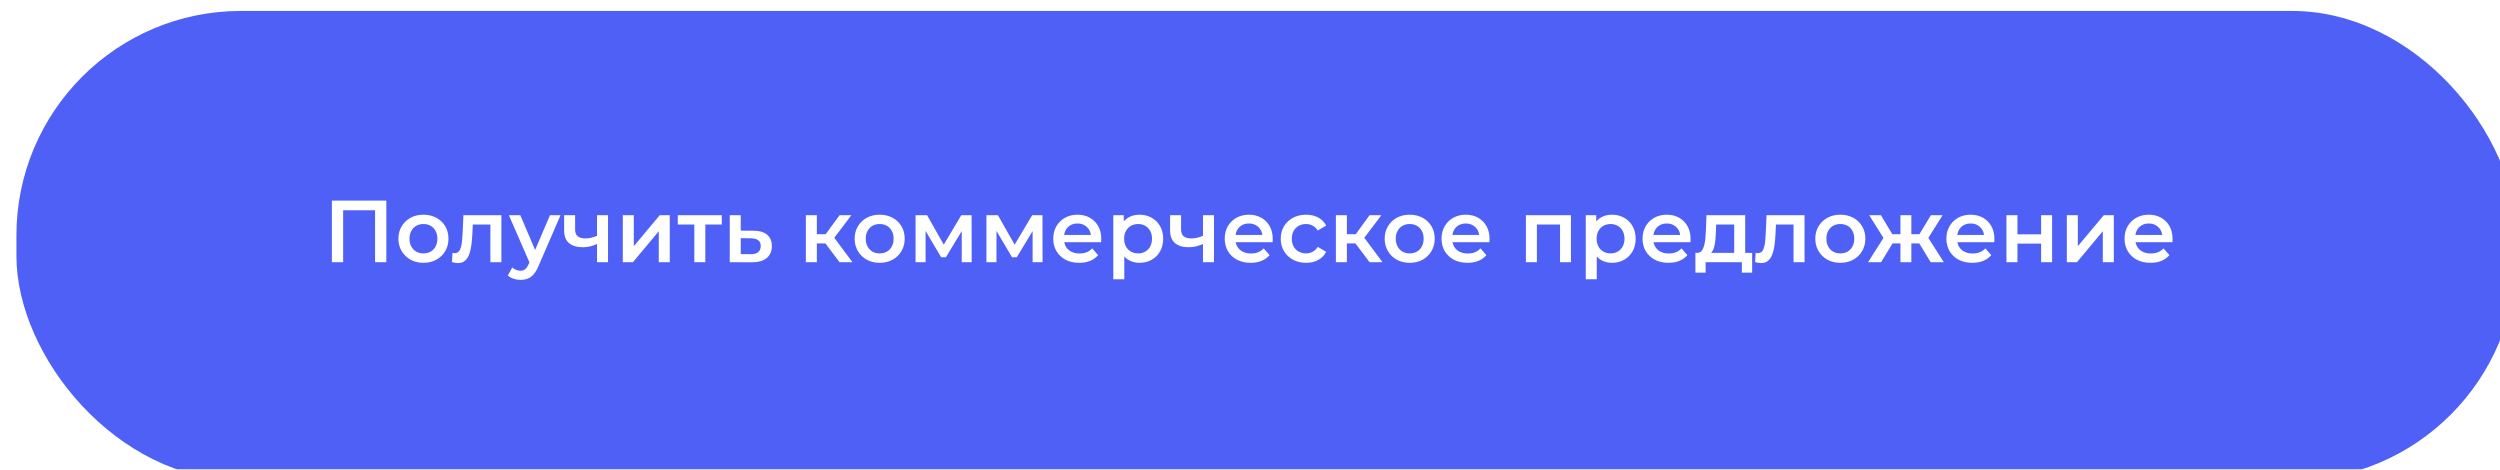 <?xml version="1.0" encoding="UTF-8"?> <svg xmlns="http://www.w3.org/2000/svg" width="410" height="77" viewBox="0 0 410 77" fill="none"> <g filter="url(#filter0_i_80_107)"> <rect width="410" height="77" rx="36.818" fill="#4F60F6"></rect> </g> <path d="M54.428 43V32.902H63.358V43H61.511V34.027L61.944 34.489H55.842L56.275 34.027V43H54.428ZM69.437 43.101C68.648 43.101 67.946 42.933 67.331 42.596C66.715 42.25 66.23 41.779 65.874 41.182C65.518 40.586 65.34 39.908 65.34 39.148C65.34 38.379 65.518 37.701 65.874 37.114C66.23 36.518 66.715 36.051 67.331 35.715C67.946 35.378 68.648 35.21 69.437 35.21C70.235 35.21 70.942 35.378 71.558 35.715C72.183 36.051 72.668 36.513 73.015 37.1C73.371 37.686 73.549 38.369 73.549 39.148C73.549 39.908 73.371 40.586 73.015 41.182C72.668 41.779 72.183 42.25 71.558 42.596C70.942 42.933 70.235 43.101 69.437 43.101ZM69.437 41.557C69.879 41.557 70.274 41.461 70.62 41.269C70.966 41.077 71.236 40.798 71.428 40.432C71.63 40.067 71.731 39.639 71.731 39.148C71.731 38.648 71.63 38.22 71.428 37.864C71.236 37.499 70.966 37.22 70.62 37.028C70.274 36.835 69.884 36.739 69.451 36.739C69.009 36.739 68.615 36.835 68.269 37.028C67.932 37.22 67.663 37.499 67.461 37.864C67.259 38.22 67.158 38.648 67.158 39.148C67.158 39.639 67.259 40.067 67.461 40.432C67.663 40.798 67.932 41.077 68.269 41.269C68.615 41.461 69.004 41.557 69.437 41.557ZM74.12 42.986L74.207 41.471C74.274 41.48 74.337 41.49 74.394 41.5C74.452 41.509 74.505 41.514 74.553 41.514C74.851 41.514 75.082 41.423 75.245 41.24C75.409 41.057 75.529 40.812 75.606 40.504C75.693 40.187 75.75 39.836 75.779 39.451C75.818 39.057 75.847 38.663 75.866 38.268L75.996 35.296H82.228V43H80.424V36.335L80.843 36.826H77.178L77.568 36.321L77.467 38.355C77.438 39.038 77.38 39.672 77.294 40.259C77.217 40.836 77.092 41.341 76.919 41.774C76.755 42.207 76.525 42.543 76.226 42.784C75.938 43.024 75.567 43.144 75.115 43.144C74.971 43.144 74.813 43.13 74.639 43.101C74.476 43.072 74.303 43.034 74.12 42.986ZM85.349 45.9C84.974 45.9 84.599 45.837 84.223 45.712C83.848 45.587 83.536 45.414 83.286 45.193L84.007 43.866C84.19 44.029 84.397 44.159 84.627 44.255C84.858 44.351 85.094 44.399 85.334 44.399C85.661 44.399 85.926 44.318 86.128 44.154C86.33 43.991 86.517 43.717 86.69 43.332L87.138 42.322L87.282 42.106L90.196 35.296H91.927L88.32 43.62C88.08 44.197 87.811 44.654 87.513 44.991C87.224 45.327 86.897 45.563 86.532 45.698C86.176 45.832 85.781 45.9 85.349 45.9ZM86.936 43.274L83.459 35.296H85.334L88.162 41.947L86.936 43.274ZM98.041 39.956C97.676 40.129 97.286 40.273 96.873 40.389C96.469 40.495 96.041 40.547 95.589 40.547C94.617 40.547 93.862 40.322 93.324 39.87C92.785 39.417 92.516 38.715 92.516 37.763V35.296H94.319V37.648C94.319 38.158 94.463 38.528 94.752 38.759C95.05 38.989 95.459 39.105 95.978 39.105C96.324 39.105 96.671 39.062 97.017 38.975C97.363 38.889 97.705 38.768 98.041 38.614V39.956ZM97.911 43V35.296H99.715V43H97.911ZM102.14 43V35.296H103.943V40.374L108.199 35.296H109.843V43H108.04V37.922L103.799 43H102.14ZM113.87 43V36.393L114.289 36.826H111.158V35.296H118.371V36.826H115.255L115.674 36.393V43H113.87ZM123.546 37.835C124.536 37.835 125.291 38.057 125.81 38.499C126.33 38.941 126.589 39.567 126.589 40.374C126.589 41.211 126.301 41.865 125.724 42.336C125.147 42.798 124.334 43.024 123.286 43.014L119.679 43V35.296H121.483V37.821L123.546 37.835ZM123.127 41.687C123.656 41.697 124.06 41.586 124.339 41.355C124.618 41.125 124.757 40.788 124.757 40.346C124.757 39.903 124.618 39.586 124.339 39.393C124.07 39.191 123.666 39.086 123.127 39.076L121.483 39.062V41.673L123.127 41.687ZM137.687 43L134.902 39.307L136.374 38.398L139.807 43H137.687ZM132.161 43V35.296H133.965V43H132.161ZM133.431 39.913V38.413H136.042V39.913H133.431ZM136.547 39.365L134.859 39.163L137.687 35.296H139.62L136.547 39.365ZM144.259 43.101C143.47 43.101 142.768 42.933 142.153 42.596C141.537 42.25 141.052 41.779 140.696 41.182C140.34 40.586 140.162 39.908 140.162 39.148C140.162 38.379 140.34 37.701 140.696 37.114C141.052 36.518 141.537 36.051 142.153 35.715C142.768 35.378 143.47 35.21 144.259 35.21C145.057 35.21 145.764 35.378 146.38 35.715C147.005 36.051 147.49 36.513 147.837 37.1C148.193 37.686 148.37 38.369 148.37 39.148C148.37 39.908 148.193 40.586 147.837 41.182C147.49 41.779 147.005 42.25 146.38 42.596C145.764 42.933 145.057 43.101 144.259 43.101ZM144.259 41.557C144.701 41.557 145.096 41.461 145.442 41.269C145.788 41.077 146.057 40.798 146.25 40.432C146.452 40.067 146.553 39.639 146.553 39.148C146.553 38.648 146.452 38.22 146.25 37.864C146.057 37.499 145.788 37.22 145.442 37.028C145.096 36.835 144.706 36.739 144.273 36.739C143.831 36.739 143.437 36.835 143.09 37.028C142.754 37.22 142.485 37.499 142.283 37.864C142.081 38.22 141.98 38.648 141.98 39.148C141.98 39.639 142.081 40.067 142.283 40.432C142.485 40.798 142.754 41.077 143.09 41.269C143.437 41.461 143.826 41.557 144.259 41.557ZM150.152 43V35.296H152.042L155.143 40.764H154.393L157.654 35.296H159.341L159.356 43H157.726V37.23L158.014 37.417L155.129 42.192H154.35L151.45 37.287L151.796 37.201V43H150.152ZM161.775 43V35.296H163.664L166.766 40.764H166.016L169.276 35.296H170.964L170.978 43H169.348V37.23L169.637 37.417L166.752 42.192H165.973L163.073 37.287L163.419 37.201V43H161.775ZM176.989 43.101C176.133 43.101 175.383 42.933 174.739 42.596C174.104 42.25 173.609 41.779 173.253 41.182C172.907 40.586 172.734 39.908 172.734 39.148C172.734 38.379 172.902 37.701 173.239 37.114C173.585 36.518 174.056 36.051 174.652 35.715C175.258 35.378 175.946 35.21 176.715 35.21C177.465 35.21 178.134 35.373 178.721 35.7C179.307 36.027 179.769 36.489 180.105 37.085C180.442 37.681 180.61 38.384 180.61 39.191C180.61 39.268 180.606 39.355 180.596 39.451C180.596 39.547 180.591 39.639 180.582 39.725H174.162V38.528H179.629L178.923 38.903C178.932 38.461 178.841 38.071 178.648 37.734C178.456 37.398 178.192 37.133 177.855 36.941C177.528 36.749 177.148 36.653 176.715 36.653C176.273 36.653 175.883 36.749 175.547 36.941C175.22 37.133 174.96 37.403 174.768 37.749C174.585 38.086 174.494 38.485 174.494 38.946V39.235C174.494 39.696 174.599 40.105 174.811 40.461C175.023 40.817 175.321 41.091 175.705 41.283C176.09 41.476 176.533 41.572 177.033 41.572C177.465 41.572 177.855 41.505 178.201 41.37C178.547 41.235 178.855 41.024 179.124 40.735L180.091 41.846C179.745 42.25 179.307 42.562 178.778 42.784C178.259 42.995 177.663 43.101 176.989 43.101ZM186.853 43.101C186.228 43.101 185.655 42.957 185.136 42.668C184.626 42.38 184.218 41.947 183.91 41.37C183.612 40.783 183.463 40.043 183.463 39.148C183.463 38.244 183.607 37.504 183.895 36.927C184.194 36.349 184.598 35.922 185.107 35.643C185.617 35.354 186.199 35.21 186.853 35.21C187.613 35.21 188.281 35.373 188.858 35.7C189.445 36.027 189.906 36.484 190.243 37.071C190.589 37.657 190.762 38.35 190.762 39.148C190.762 39.946 190.589 40.644 190.243 41.24C189.906 41.827 189.445 42.283 188.858 42.611C188.281 42.938 187.613 43.101 186.853 43.101ZM182.583 45.799V35.296H184.299V37.114L184.242 39.163L184.386 41.211V45.799H182.583ZM186.651 41.557C187.084 41.557 187.468 41.461 187.805 41.269C188.151 41.077 188.425 40.798 188.627 40.432C188.829 40.067 188.93 39.639 188.93 39.148C188.93 38.648 188.829 38.22 188.627 37.864C188.425 37.499 188.151 37.22 187.805 37.028C187.468 36.835 187.084 36.739 186.651 36.739C186.218 36.739 185.829 36.835 185.482 37.028C185.136 37.22 184.862 37.499 184.66 37.864C184.458 38.22 184.357 38.648 184.357 39.148C184.357 39.639 184.458 40.067 184.66 40.432C184.862 40.798 185.136 41.077 185.482 41.269C185.829 41.461 186.218 41.557 186.651 41.557ZM197.419 39.956C197.053 40.129 196.664 40.273 196.25 40.389C195.846 40.495 195.418 40.547 194.966 40.547C193.995 40.547 193.24 40.322 192.701 39.87C192.163 39.417 191.893 38.715 191.893 37.763V35.296H193.697V37.648C193.697 38.158 193.841 38.528 194.13 38.759C194.428 38.989 194.836 39.105 195.356 39.105C195.702 39.105 196.048 39.062 196.394 38.975C196.741 38.889 197.082 38.768 197.419 38.614V39.956ZM197.289 43V35.296H199.092V43H197.289ZM205.109 43.101C204.253 43.101 203.503 42.933 202.859 42.596C202.224 42.25 201.729 41.779 201.373 41.182C201.027 40.586 200.854 39.908 200.854 39.148C200.854 38.379 201.022 37.701 201.358 37.114C201.705 36.518 202.176 36.051 202.772 35.715C203.378 35.378 204.066 35.21 204.835 35.21C205.585 35.21 206.254 35.373 206.84 35.7C207.427 36.027 207.889 36.489 208.225 37.085C208.562 37.681 208.73 38.384 208.73 39.191C208.73 39.268 208.725 39.355 208.716 39.451C208.716 39.547 208.711 39.639 208.701 39.725H202.282V38.528H207.749L207.042 38.903C207.052 38.461 206.961 38.071 206.768 37.734C206.576 37.398 206.311 37.133 205.975 36.941C205.648 36.749 205.268 36.653 204.835 36.653C204.393 36.653 204.003 36.749 203.667 36.941C203.34 37.133 203.08 37.403 202.888 37.749C202.705 38.086 202.614 38.485 202.614 38.946V39.235C202.614 39.696 202.719 40.105 202.931 40.461C203.142 40.817 203.441 41.091 203.825 41.283C204.21 41.476 204.652 41.572 205.153 41.572C205.585 41.572 205.975 41.505 206.321 41.37C206.667 41.235 206.975 41.024 207.244 40.735L208.211 41.846C207.865 42.25 207.427 42.562 206.898 42.784C206.379 42.995 205.782 43.101 205.109 43.101ZM214.208 43.101C213.4 43.101 212.679 42.933 212.044 42.596C211.419 42.25 210.929 41.779 210.573 41.182C210.217 40.586 210.039 39.908 210.039 39.148C210.039 38.379 210.217 37.701 210.573 37.114C210.929 36.518 211.419 36.051 212.044 35.715C212.679 35.378 213.4 35.21 214.208 35.21C214.958 35.21 215.617 35.364 216.185 35.672C216.762 35.97 217.199 36.412 217.497 36.999L216.112 37.807C215.882 37.441 215.598 37.172 215.261 36.999C214.934 36.826 214.578 36.739 214.194 36.739C213.751 36.739 213.352 36.835 212.996 37.028C212.641 37.22 212.362 37.499 212.16 37.864C211.958 38.22 211.857 38.648 211.857 39.148C211.857 39.648 211.958 40.081 212.16 40.447C212.362 40.802 212.641 41.077 212.996 41.269C213.352 41.461 213.751 41.557 214.194 41.557C214.578 41.557 214.934 41.471 215.261 41.298C215.598 41.125 215.882 40.855 216.112 40.49L217.497 41.298C217.199 41.875 216.762 42.322 216.185 42.639C215.617 42.947 214.958 43.101 214.208 43.101ZM224.61 43L221.826 39.307L223.297 38.398L226.731 43H224.61ZM219.085 43V35.296H220.888V43H219.085ZM220.355 39.913V38.413H222.966V39.913H220.355ZM223.471 39.365L221.783 39.163L224.61 35.296H226.543L223.471 39.365ZM231.183 43.101C230.394 43.101 229.692 42.933 229.076 42.596C228.461 42.25 227.975 41.779 227.619 41.182C227.264 40.586 227.086 39.908 227.086 39.148C227.086 38.379 227.264 37.701 227.619 37.114C227.975 36.518 228.461 36.051 229.076 35.715C229.692 35.378 230.394 35.21 231.183 35.21C231.981 35.21 232.688 35.378 233.303 35.715C233.928 36.051 234.414 36.513 234.76 37.1C235.116 37.686 235.294 38.369 235.294 39.148C235.294 39.908 235.116 40.586 234.76 41.182C234.414 41.779 233.928 42.25 233.303 42.596C232.688 42.933 231.981 43.101 231.183 43.101ZM231.183 41.557C231.625 41.557 232.019 41.461 232.366 41.269C232.712 41.077 232.981 40.798 233.173 40.432C233.375 40.067 233.476 39.639 233.476 39.148C233.476 38.648 233.375 38.22 233.173 37.864C232.981 37.499 232.712 37.22 232.366 37.028C232.019 36.835 231.63 36.739 231.197 36.739C230.755 36.739 230.36 36.835 230.014 37.028C229.678 37.22 229.408 37.499 229.206 37.864C229.004 38.22 228.903 38.648 228.903 39.148C228.903 39.639 229.004 40.067 229.206 40.432C229.408 40.798 229.678 41.077 230.014 41.269C230.36 41.461 230.75 41.557 231.183 41.557ZM240.668 43.101C239.812 43.101 239.062 42.933 238.417 42.596C237.782 42.25 237.287 41.779 236.931 41.182C236.585 40.586 236.412 39.908 236.412 39.148C236.412 38.379 236.58 37.701 236.917 37.114C237.263 36.518 237.734 36.051 238.331 35.715C238.937 35.378 239.624 35.21 240.394 35.21C241.144 35.21 241.812 35.373 242.399 35.7C242.985 36.027 243.447 36.489 243.784 37.085C244.12 37.681 244.289 38.384 244.289 39.191C244.289 39.268 244.284 39.355 244.274 39.451C244.274 39.547 244.269 39.639 244.26 39.725H237.84V38.528H243.308L242.601 38.903C242.61 38.461 242.519 38.071 242.327 37.734C242.134 37.398 241.87 37.133 241.533 36.941C241.206 36.749 240.826 36.653 240.394 36.653C239.951 36.653 239.562 36.749 239.225 36.941C238.898 37.133 238.638 37.403 238.446 37.749C238.263 38.086 238.172 38.485 238.172 38.946V39.235C238.172 39.696 238.278 40.105 238.489 40.461C238.701 40.817 238.999 41.091 239.384 41.283C239.768 41.476 240.211 41.572 240.711 41.572C241.144 41.572 241.533 41.505 241.879 41.37C242.226 41.235 242.533 41.024 242.803 40.735L243.769 41.846C243.423 42.25 242.985 42.562 242.457 42.784C241.937 42.995 241.341 43.101 240.668 43.101ZM250.248 43V35.296H257.634V43H255.845V36.407L256.264 36.826H251.633L252.051 36.407V43H250.248ZM264.337 43.101C263.712 43.101 263.14 42.957 262.621 42.668C262.111 42.38 261.702 41.947 261.395 41.37C261.096 40.783 260.947 40.043 260.947 39.148C260.947 38.244 261.092 37.504 261.38 36.927C261.678 36.349 262.082 35.922 262.592 35.643C263.102 35.354 263.684 35.21 264.337 35.21C265.097 35.21 265.766 35.373 266.343 35.7C266.929 36.027 267.391 36.484 267.728 37.071C268.074 37.657 268.247 38.35 268.247 39.148C268.247 39.946 268.074 40.644 267.728 41.24C267.391 41.827 266.929 42.283 266.343 42.611C265.766 42.938 265.097 43.101 264.337 43.101ZM260.067 45.799V35.296H261.784V37.114L261.726 39.163L261.871 41.211V45.799H260.067ZM264.136 41.557C264.568 41.557 264.953 41.461 265.29 41.269C265.636 41.077 265.91 40.798 266.112 40.432C266.314 40.067 266.415 39.639 266.415 39.148C266.415 38.648 266.314 38.22 266.112 37.864C265.91 37.499 265.636 37.22 265.29 37.028C264.953 36.835 264.568 36.739 264.136 36.739C263.703 36.739 263.313 36.835 262.967 37.028C262.621 37.22 262.347 37.499 262.145 37.864C261.943 38.22 261.842 38.648 261.842 39.148C261.842 39.639 261.943 40.067 262.145 40.432C262.347 40.798 262.621 41.077 262.967 41.269C263.313 41.461 263.703 41.557 264.136 41.557ZM273.634 43.101C272.778 43.101 272.028 42.933 271.383 42.596C270.749 42.25 270.253 41.779 269.897 41.182C269.551 40.586 269.378 39.908 269.378 39.148C269.378 38.379 269.546 37.701 269.883 37.114C270.229 36.518 270.701 36.051 271.297 35.715C271.903 35.378 272.59 35.21 273.36 35.21C274.11 35.21 274.778 35.373 275.365 35.7C275.952 36.027 276.413 36.489 276.75 37.085C277.087 37.681 277.255 38.384 277.255 39.191C277.255 39.268 277.25 39.355 277.24 39.451C277.24 39.547 277.236 39.639 277.226 39.725H270.806V38.528H276.274L275.567 38.903C275.577 38.461 275.485 38.071 275.293 37.734C275.101 37.398 274.836 37.133 274.499 36.941C274.172 36.749 273.793 36.653 273.36 36.653C272.917 36.653 272.528 36.749 272.191 36.941C271.864 37.133 271.605 37.403 271.412 37.749C271.229 38.086 271.138 38.485 271.138 38.946V39.235C271.138 39.696 271.244 40.105 271.455 40.461C271.667 40.817 271.965 41.091 272.35 41.283C272.735 41.476 273.177 41.572 273.677 41.572C274.11 41.572 274.499 41.505 274.846 41.37C275.192 41.235 275.5 41.024 275.769 40.735L276.735 41.846C276.389 42.25 275.952 42.562 275.423 42.784C274.903 42.995 274.307 43.101 273.634 43.101ZM284.409 42.163V36.826H281.451L281.408 38.066C281.389 38.509 281.36 38.937 281.321 39.35C281.283 39.754 281.22 40.129 281.134 40.475C281.047 40.812 280.922 41.091 280.759 41.312C280.595 41.533 280.379 41.678 280.11 41.745L278.321 41.471C278.609 41.471 278.84 41.38 279.013 41.197C279.196 41.004 279.335 40.745 279.432 40.418C279.537 40.081 279.614 39.701 279.662 39.278C279.71 38.845 279.744 38.398 279.763 37.936L279.864 35.296H286.212V42.163H284.409ZM278.047 44.717V41.471H287.352V44.717H285.664V43H279.72V44.717H278.047ZM287.837 42.986L287.923 41.471C287.991 41.48 288.053 41.49 288.111 41.5C288.169 41.509 288.222 41.514 288.27 41.514C288.568 41.514 288.799 41.423 288.962 41.24C289.126 41.057 289.246 40.812 289.323 40.504C289.409 40.187 289.467 39.836 289.496 39.451C289.534 39.057 289.563 38.663 289.582 38.268L289.712 35.296H295.944V43H294.141V36.335L294.559 36.826H290.895L291.285 36.321L291.184 38.355C291.155 39.038 291.097 39.672 291.011 40.259C290.934 40.836 290.809 41.341 290.636 41.774C290.472 42.207 290.241 42.543 289.943 42.784C289.655 43.024 289.284 43.144 288.832 43.144C288.688 43.144 288.529 43.13 288.356 43.101C288.193 43.072 288.02 43.034 287.837 42.986ZM301.806 43.101C301.018 43.101 300.316 42.933 299.7 42.596C299.085 42.25 298.599 41.779 298.243 41.182C297.887 40.586 297.709 39.908 297.709 39.148C297.709 38.379 297.887 37.701 298.243 37.114C298.599 36.518 299.085 36.051 299.7 35.715C300.316 35.378 301.018 35.21 301.806 35.21C302.605 35.21 303.312 35.378 303.927 35.715C304.552 36.051 305.038 36.513 305.384 37.1C305.74 37.686 305.918 38.369 305.918 39.148C305.918 39.908 305.74 40.586 305.384 41.182C305.038 41.779 304.552 42.25 303.927 42.596C303.312 42.933 302.605 43.101 301.806 43.101ZM301.806 41.557C302.249 41.557 302.643 41.461 302.989 41.269C303.336 41.077 303.605 40.798 303.797 40.432C303.999 40.067 304.1 39.639 304.1 39.148C304.1 38.648 303.999 38.22 303.797 37.864C303.605 37.499 303.336 37.22 302.989 37.028C302.643 36.835 302.254 36.739 301.821 36.739C301.378 36.739 300.984 36.835 300.638 37.028C300.301 37.22 300.032 37.499 299.83 37.864C299.628 38.22 299.527 38.648 299.527 39.148C299.527 39.639 299.628 40.067 299.83 40.432C300.032 40.798 300.301 41.077 300.638 41.269C300.984 41.461 301.374 41.557 301.806 41.557ZM316.635 43L314.385 39.307L315.856 38.398L318.785 43H316.635ZM312.928 39.913V38.413H315.51V39.913H312.928ZM316.029 39.365L314.327 39.163L316.664 35.296H318.583L316.029 39.365ZM308.499 43H306.364L309.278 38.398L310.749 39.307L308.499 43ZM313.461 43H311.673V35.296H313.461V43ZM312.206 39.913H309.638V38.413H312.206V39.913ZM309.105 39.365L306.551 35.296H308.47L310.793 39.163L309.105 39.365ZM323.464 43.101C322.608 43.101 321.857 42.933 321.213 42.596C320.578 42.25 320.083 41.779 319.727 41.182C319.381 40.586 319.208 39.908 319.208 39.148C319.208 38.379 319.376 37.701 319.713 37.114C320.059 36.518 320.53 36.051 321.126 35.715C321.732 35.378 322.42 35.21 323.189 35.21C323.94 35.21 324.608 35.373 325.195 35.7C325.781 36.027 326.243 36.489 326.58 37.085C326.916 37.681 327.084 38.384 327.084 39.191C327.084 39.268 327.08 39.355 327.07 39.451C327.07 39.547 327.065 39.639 327.056 39.725H320.636V38.528H326.104L325.397 38.903C325.406 38.461 325.315 38.071 325.123 37.734C324.93 37.398 324.666 37.133 324.329 36.941C324.002 36.749 323.622 36.653 323.189 36.653C322.747 36.653 322.358 36.749 322.021 36.941C321.694 37.133 321.434 37.403 321.242 37.749C321.059 38.086 320.968 38.485 320.968 38.946V39.235C320.968 39.696 321.074 40.105 321.285 40.461C321.497 40.817 321.795 41.091 322.18 41.283C322.564 41.476 323.007 41.572 323.507 41.572C323.94 41.572 324.329 41.505 324.675 41.37C325.022 41.235 325.329 41.024 325.599 40.735L326.565 41.846C326.219 42.25 325.781 42.562 325.252 42.784C324.733 42.995 324.137 43.101 323.464 43.101ZM329.057 43V35.296H330.86V38.427H334.741V35.296H336.544V43H334.741V39.956H330.86V43H329.057ZM338.961 43V35.296H340.764V40.374L345.02 35.296H346.664V43H344.861V37.922L340.62 43H338.961ZM352.682 43.101C351.826 43.101 351.076 42.933 350.432 42.596C349.797 42.25 349.302 41.779 348.946 41.182C348.6 40.586 348.427 39.908 348.427 39.148C348.427 38.379 348.595 37.701 348.931 37.114C349.278 36.518 349.749 36.051 350.345 35.715C350.951 35.378 351.639 35.21 352.408 35.21C353.158 35.21 353.827 35.373 354.413 35.7C355 36.027 355.462 36.489 355.798 37.085C356.135 37.681 356.303 38.384 356.303 39.191C356.303 39.268 356.298 39.355 356.289 39.451C356.289 39.547 356.284 39.639 356.274 39.725H349.855V38.528H355.322L354.615 38.903C354.625 38.461 354.534 38.071 354.341 37.734C354.149 37.398 353.884 37.133 353.548 36.941C353.221 36.749 352.841 36.653 352.408 36.653C351.966 36.653 351.576 36.749 351.24 36.941C350.913 37.133 350.653 37.403 350.461 37.749C350.278 38.086 350.187 38.485 350.187 38.946V39.235C350.187 39.696 350.292 40.105 350.504 40.461C350.715 40.817 351.014 41.091 351.398 41.283C351.783 41.476 352.225 41.572 352.726 41.572C353.158 41.572 353.548 41.505 353.894 41.37C354.24 41.235 354.548 41.024 354.817 40.735L355.784 41.846C355.438 42.25 355 42.562 354.471 42.784C353.952 42.995 353.355 43.101 352.682 43.101Z" fill="white"></path> <defs> <filter id="filter0_i_80_107" x="0" y="0" width="412.694" height="78.796" filterUnits="userSpaceOnUse" color-interpolation-filters="sRGB"> <feFlood flood-opacity="0" result="BackgroundImageFix"></feFlood> <feBlend mode="normal" in="SourceGraphic" in2="BackgroundImageFix" result="shape"></feBlend> <feColorMatrix in="SourceAlpha" type="matrix" values="0 0 0 0 0 0 0 0 0 0 0 0 0 0 0 0 0 0 127 0" result="hardAlpha"></feColorMatrix> <feMorphology radius="0.898" operator="dilate" in="SourceAlpha" result="effect1_innerShadow_80_107"></feMorphology> <feOffset dx="2.694" dy="1.796"></feOffset> <feGaussianBlur stdDeviation="1.796"></feGaussianBlur> <feComposite in2="hardAlpha" operator="arithmetic" k2="-1" k3="1"></feComposite> <feColorMatrix type="matrix" values="0 0 0 0 1 0 0 0 0 1 0 0 0 0 1 0 0 0 0.52 0"></feColorMatrix> <feBlend mode="normal" in2="shape" result="effect1_innerShadow_80_107"></feBlend> </filter> </defs> </svg> 